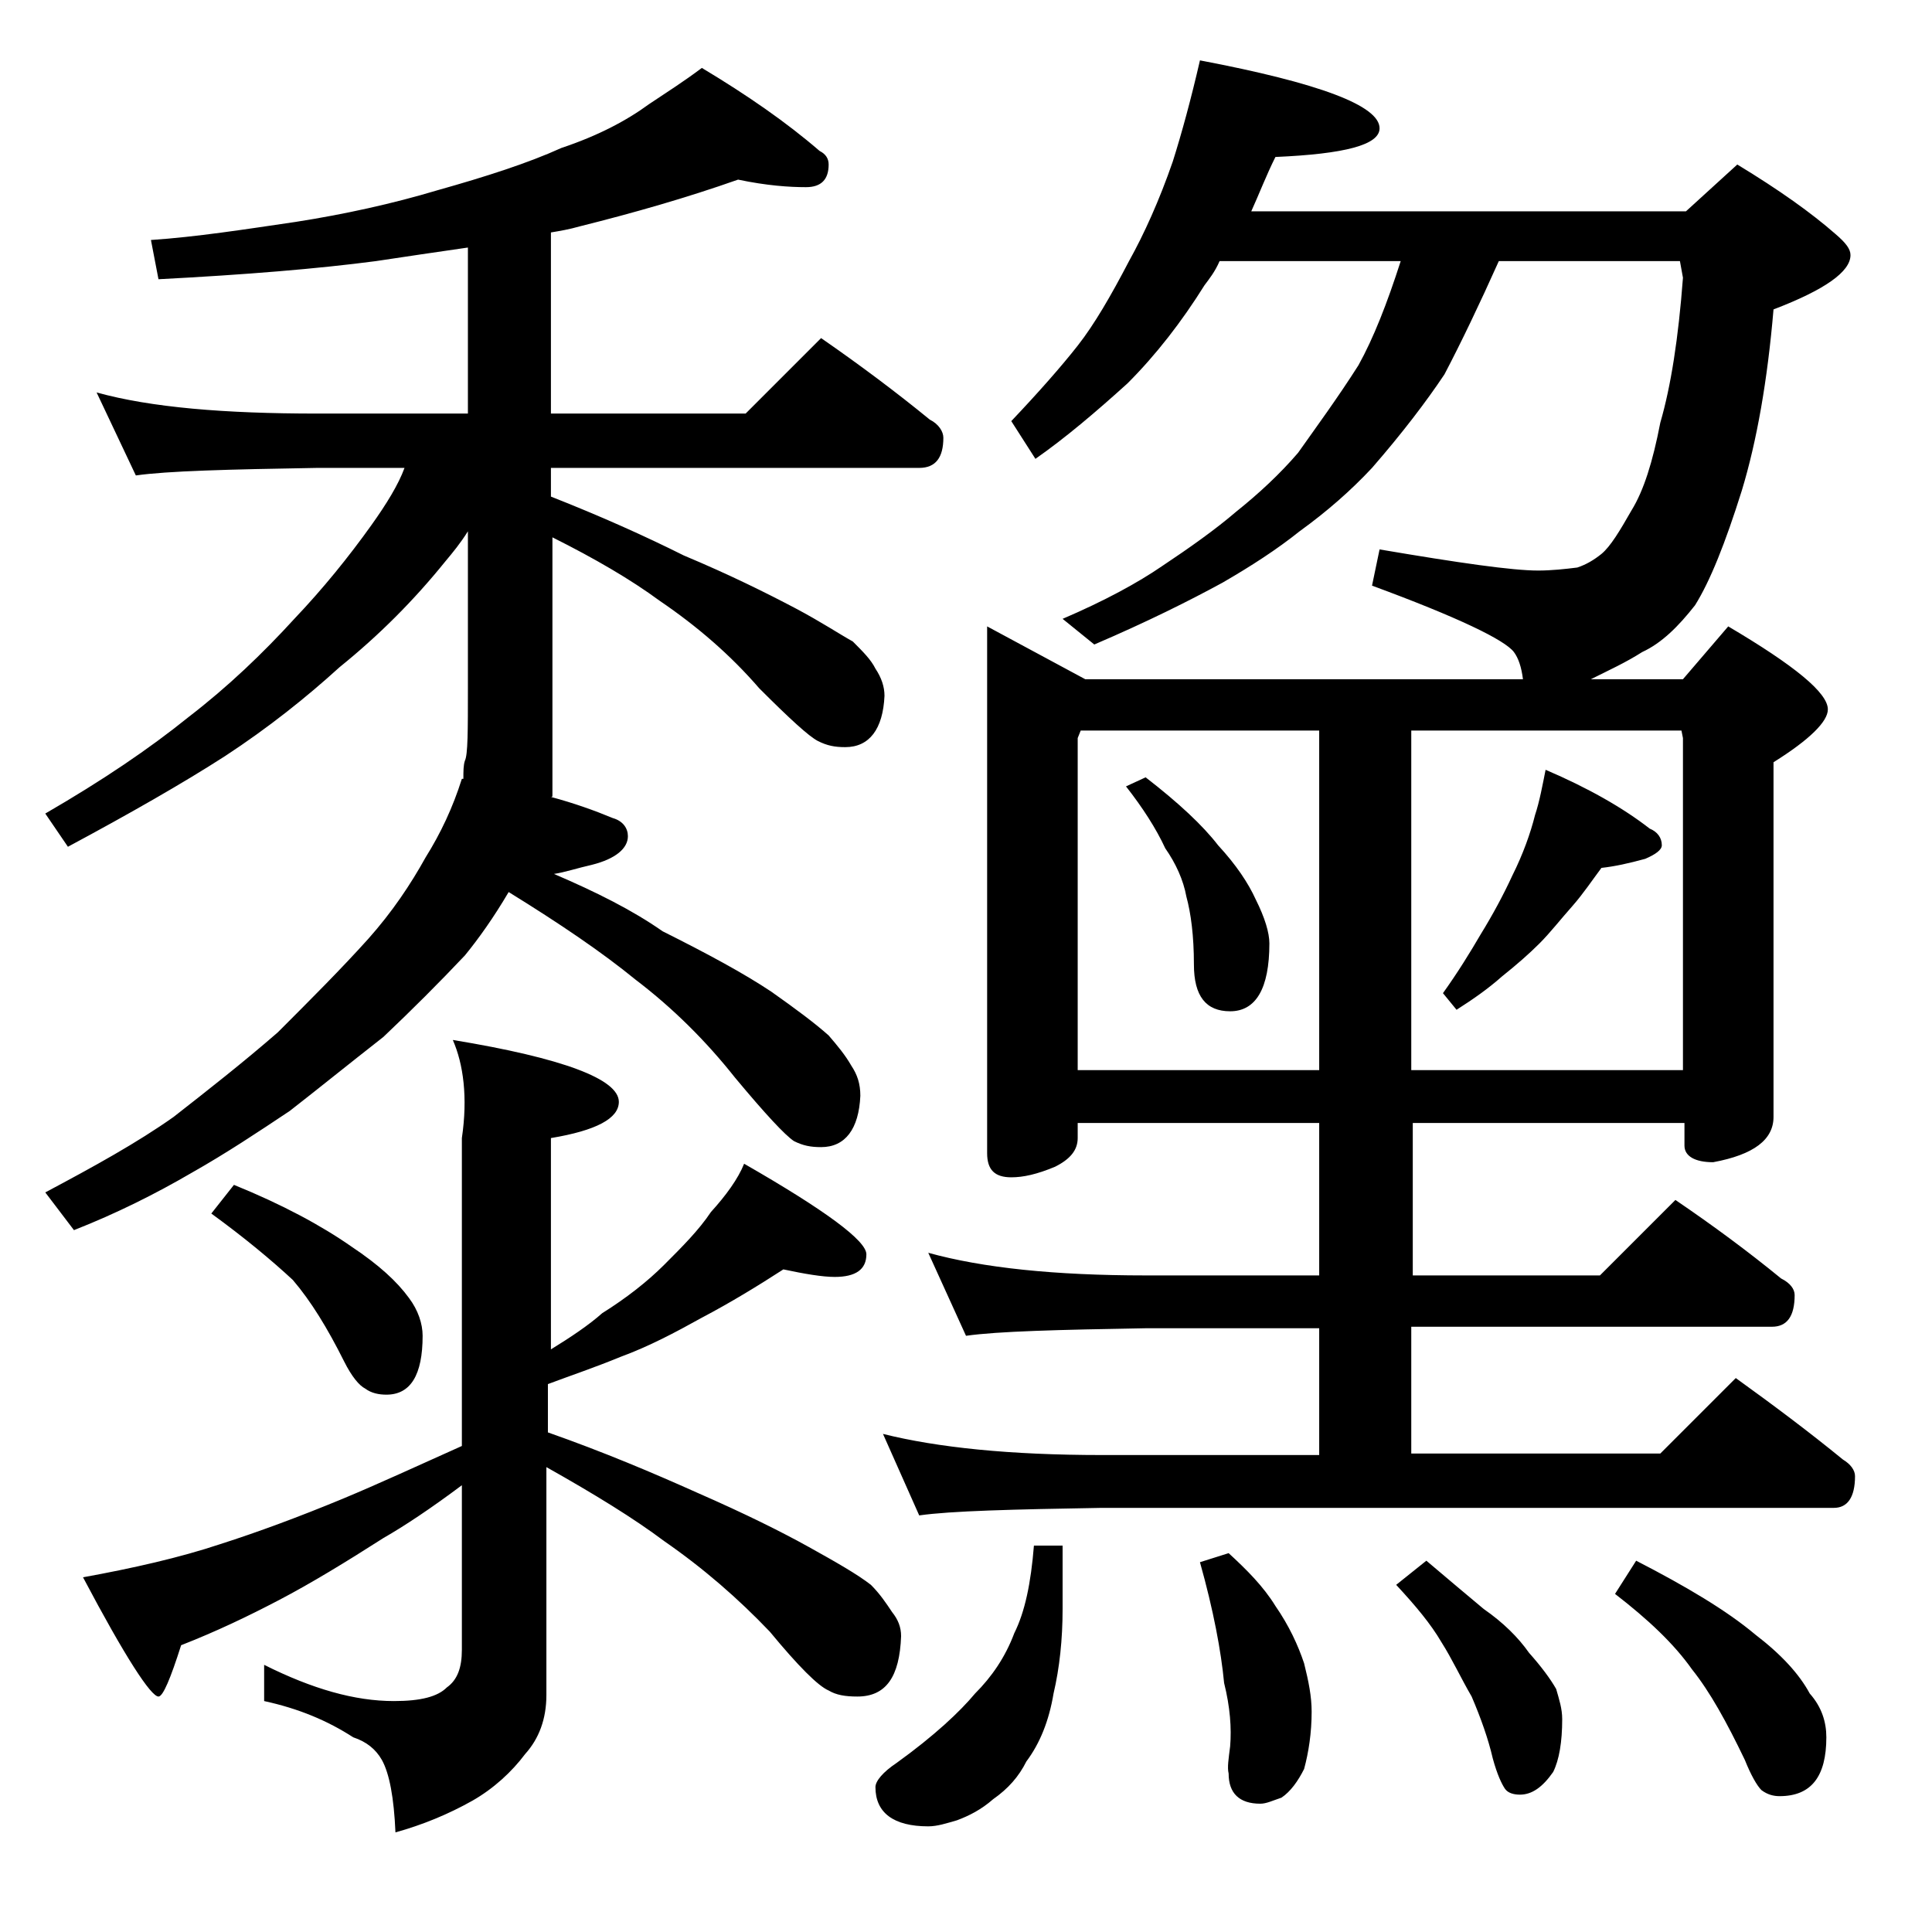 <?xml version="1.0" encoding="utf-8"?>
<!-- Generator: Adobe Illustrator 18.0.0, SVG Export Plug-In . SVG Version: 6.00 Build 0)  -->
<!DOCTYPE svg PUBLIC "-//W3C//DTD SVG 1.1//EN" "http://www.w3.org/Graphics/SVG/1.1/DTD/svg11.dtd">
<svg version="1.1" id="Layer_1" xmlns="http://www.w3.org/2000/svg" xmlns:xlink="http://www.w3.org/1999/xlink" x="0px" y="0px"
	 viewBox="0 0 128 128" enable-background="new 0 0 128 128" xml:space="preserve">
<path d="M48.9,11.9c-3.4,1.2-6.9,2.2-10.5,3.1c-0.7,0.2-1.3,0.3-1.9,0.4v12h12.9l5-5c2.6,1.8,5,3.6,7.2,5.4c0.6,0.3,0.9,0.8,0.9,1.2
	c0,1.3-0.5,2-1.6,2H36.5v1.9c3.3,1.3,6.2,2.6,8.8,3.9c3.1,1.3,5.5,2.5,7.4,3.5c1.7,0.9,2.9,1.7,3.8,2.2c0.7,0.7,1.2,1.2,1.5,1.8
	c0.4,0.6,0.6,1.2,0.6,1.8c-0.1,2.2-1,3.4-2.6,3.4c-0.7,0-1.2-0.1-1.8-0.4c-0.6-0.3-1.9-1.5-3.9-3.5c-1.9-2.2-4.1-4.1-6.6-5.8
	c-1.9-1.4-4.3-2.8-7.1-4.2v17c0,0.2,0,0.2-0.1,0.2c1.5,0.4,2.9,0.9,4.1,1.4c0.7,0.2,1,0.7,1,1.2c0,0.8-0.8,1.5-2.4,1.9
	c-0.9,0.2-1.8,0.5-2.5,0.6c2.8,1.2,5.2,2.4,7.2,3.8c3,1.5,5.4,2.8,7.2,4c1.7,1.2,2.9,2.1,3.8,2.9c0.6,0.7,1.1,1.3,1.5,2
	c0.4,0.6,0.6,1.2,0.6,2c-0.1,2.2-1,3.4-2.6,3.4c-0.7,0-1.2-0.1-1.8-0.4c-0.6-0.4-1.9-1.8-3.9-4.2c-1.9-2.4-4.1-4.6-6.6-6.5
	c-2.2-1.8-5-3.7-8.4-5.8c-1,1.7-2,3.1-2.9,4.2c-1.7,1.8-3.5,3.6-5.4,5.4c-2.3,1.8-4.4,3.5-6.2,4.9c-2.1,1.4-4.2,2.8-6.5,4.1
	c-2.4,1.4-5,2.7-7.8,3.8L3,79c3.2-1.7,6.1-3.3,8.5-5c2.3-1.8,4.6-3.6,6.9-5.6c2.2-2.2,4.2-4.2,6-6.2c1.6-1.8,2.8-3.6,3.8-5.4
	c1-1.6,1.8-3.3,2.4-5.2h0.1c0-0.5,0-0.9,0.1-1.2c0.2-0.4,0.2-2,0.2-4.8V35.2c-0.5,0.8-1,1.4-1.5,2c-2.1,2.6-4.4,4.9-7,7
	c-2.2,2-4.7,4-7.6,5.9c-2.8,1.8-6.3,3.8-10.4,6L3,53.9c3.8-2.2,6.9-4.3,9.5-6.4c2.6-2,4.9-4.2,7-6.5c1.9-2,3.6-4.1,5.1-6.2
	c1-1.4,1.8-2.7,2.2-3.8H21c-5.9,0.1-9.9,0.2-12,0.5L6.4,26C10,27,14.9,27.4,21,27.4h10v-11c-2.1,0.3-4.1,0.6-6.1,0.9
	c-3.8,0.5-8.6,0.9-14.4,1.2L10,15.9c3-0.2,6.2-0.7,9.6-1.2c3.2-0.5,6.4-1.2,9.4-2.1c3.2-0.9,6-1.8,8.2-2.8C39.6,9,41.5,8,43,6.9
	c1.2-0.8,2.3-1.5,3.5-2.4c3,1.8,5.6,3.6,7.8,5.5c0.4,0.2,0.6,0.5,0.6,0.9c0,1-0.5,1.5-1.5,1.5C52.3,12.4,50.8,12.3,48.9,11.9z
	 M30,68.9c7.3,1.2,11,2.6,11,4.1c0,1.1-1.5,1.9-4.5,2.4v14c1.3-0.8,2.5-1.6,3.4-2.4c1.6-1,3-2.1,4.1-3.2c1.2-1.2,2.3-2.3,3.1-3.5
	c1-1.1,1.8-2.2,2.2-3.2c5.4,3.1,8.1,5.1,8.1,6c0,1-0.7,1.5-2.1,1.5c-0.8,0-2-0.2-3.4-0.5c-1.7,1.1-3.5,2.2-5.4,3.2
	c-1.8,1-3.5,1.9-5.4,2.6c-1.7,0.7-3.2,1.2-4.8,1.8v3.2c3.7,1.3,7,2.7,9.9,4c3.2,1.4,5.6,2.6,7.4,3.6c1.8,1,3.2,1.8,4.1,2.5
	c0.6,0.6,1,1.2,1.4,1.8c0.4,0.5,0.6,1,0.6,1.6c-0.1,2.7-1,4-2.9,4c-0.8,0-1.4-0.1-1.9-0.4c-0.7-0.3-2-1.6-3.9-3.9
	c-2.1-2.2-4.4-4.2-7-6c-2-1.5-4.6-3.1-7.8-4.9v15.1c0,1.6-0.5,2.9-1.4,3.9c-0.9,1.2-2.1,2.3-3.5,3.1c-1.6,0.9-3.3,1.6-5.1,2.1
	c-0.1-2.3-0.4-3.9-0.9-4.8c-0.4-0.7-1-1.2-1.9-1.5c-1.7-1.1-3.6-1.9-5.9-2.4v-2.4c3.2,1.6,6,2.4,8.6,2.4c1.8,0,2.9-0.3,3.5-0.9
	c0.7-0.5,1-1.3,1-2.5V98.4c-2,1.5-3.8,2.7-5.2,3.5c-2.5,1.6-4.8,3-6.9,4.1c-2.1,1.1-4.2,2.1-6.5,3c-0.7,2.2-1.2,3.4-1.5,3.4
	c-0.5,0-2.2-2.6-5-7.9c3.3-0.6,6.4-1.3,9.1-2.2c2.5-0.8,5.2-1.8,8.1-3c2.4-1,5-2.2,7.9-3.5V75.4C31,72.7,30.7,70.5,30,68.9z
	 M15.5,78.5c3.2,1.3,5.8,2.7,7.8,4.1c1.8,1.2,3,2.3,3.8,3.4c0.6,0.8,0.9,1.7,0.9,2.5c0,2.6-0.8,3.9-2.4,3.9c-0.5,0-1-0.1-1.4-0.4
	c-0.4-0.2-0.9-0.8-1.4-1.8c-1.1-2.2-2.2-4-3.4-5.4C18,83.5,16.2,82,14,80.4L15.5,78.5z M68.5,102.4h1.9v4.2c0,2-0.2,3.9-0.6,5.6
	c-0.3,1.8-0.9,3.3-1.8,4.5c-0.5,1-1.2,1.8-2.2,2.5c-0.8,0.7-1.6,1.1-2.4,1.4c-0.7,0.2-1.3,0.4-1.9,0.4c-2.3,0-3.5-0.9-3.5-2.6
	c0-0.4,0.5-1,1.4-1.6c2.5-1.8,4.2-3.4,5.2-4.6c1.1-1.1,2-2.4,2.6-4C67.9,106.8,68.3,104.9,68.5,102.4z M79.5,4
	c7.9,1.5,11.9,3,11.9,4.5c0,1.1-2.3,1.7-6.9,1.9c-0.6,1.2-1.1,2.5-1.6,3.6h28.8l3.4-3.1c2.8,1.7,4.9,3.2,6.5,4.6c0.7,0.6,1,1,1,1.4
	c0,1.1-1.7,2.3-5.1,3.6c-0.4,4.7-1.1,8.7-2.1,12c-1.1,3.5-2.1,6-3.1,7.6c-1.1,1.4-2.2,2.5-3.5,3.1c-1.1,0.7-2.2,1.2-3.4,1.8h6.1
	l3-3.5c4.4,2.6,6.6,4.4,6.6,5.5c0,0.8-1.2,2-3.6,3.5V74c0,1.5-1.3,2.5-4,3c-1.2,0-1.9-0.4-1.9-1.1v-1.5h-18v10.1H106l5-5
	c2.5,1.7,4.8,3.4,7,5.2c0.6,0.3,0.9,0.7,0.9,1.1c0,1.4-0.5,2.1-1.5,2.1H93.5v8.4H110l5-5c2.5,1.8,4.9,3.6,7.1,5.4
	c0.5,0.3,0.8,0.7,0.8,1.1c0,1.4-0.5,2.1-1.4,2.1H73c-5.9,0.1-10,0.2-12.1,0.5L58.5,95c3.6,0.9,8.4,1.4,14.5,1.4h14.4V88H75.9
	c-5.8,0.1-9.8,0.2-11.9,0.5L61.5,83c3.6,1,8.4,1.5,14.4,1.5h11.5V74.4h-16v1c0,0.8-0.5,1.4-1.5,1.9C68.7,77.8,67.8,78,67,78
	c-1.1,0-1.6-0.5-1.6-1.6V41.5l6.5,3.5h29c-0.1-0.8-0.3-1.4-0.6-1.8c-0.6-0.8-3.7-2.3-9.4-4.4l0.5-2.4c5.3,0.9,8.8,1.4,10.5,1.4
	c0.9,0,1.8-0.1,2.6-0.2c0.6-0.2,1.1-0.5,1.6-0.9c0.6-0.5,1.2-1.5,2-2.9c0.8-1.3,1.4-3.2,1.9-5.8c0.7-2.4,1.2-5.6,1.5-9.6l-0.2-1.1
	h-12c-1.3,2.9-2.5,5.4-3.6,7.5c-1.2,1.8-2.8,3.9-4.8,6.2c-1.4,1.5-3,2.9-4.8,4.2c-1.5,1.2-3.2,2.3-5.1,3.4c-2.2,1.2-5,2.6-8.5,4.1
	L70.4,41c2.8-1.2,5-2.4,6.6-3.5c1.8-1.2,3.5-2.4,4.9-3.6c1.5-1.2,2.9-2.5,4.1-3.9c1.2-1.7,2.6-3.6,4-5.8c1-1.8,1.9-4.1,2.8-6.9h-12
	c-0.3,0.7-0.7,1.2-1,1.6c-1.5,2.4-3.2,4.6-5.1,6.5c-2.1,1.9-4.1,3.6-6.1,5L67,27.9c1.8-1.9,3.3-3.6,4.4-5c1.1-1.4,2.2-3.3,3.4-5.6
	c1-1.8,2-4,2.9-6.6C78.3,8.8,78.9,6.6,79.5,4z M71.4,70.9h16V48.4H71.6l-0.2,0.5V70.9z M75.9,51.5c2.2,1.7,3.8,3.2,4.8,4.5
	c1.2,1.3,2,2.5,2.5,3.6c0.6,1.2,0.9,2.2,0.9,2.9c0,3-0.9,4.5-2.6,4.5c-1.6,0-2.4-1-2.4-3.1c0-1.9-0.2-3.4-0.5-4.5
	c-0.2-1.1-0.7-2.2-1.4-3.2c-0.6-1.3-1.5-2.7-2.6-4.1L75.9,51.5z M81.4,102.9c1.2,1.1,2.3,2.2,3.1,3.5c0.9,1.3,1.5,2.6,1.9,3.8
	c0.3,1.2,0.5,2.2,0.5,3.2c0,1.4-0.2,2.7-0.5,3.8c-0.4,0.8-0.9,1.5-1.5,1.9c-0.6,0.2-1,0.4-1.4,0.4c-1.4,0-2.1-0.7-2.1-2
	c-0.1-0.4,0-1,0.1-1.8c0.1-1.2,0-2.6-0.4-4.2c-0.2-2.1-0.7-4.8-1.6-8L81.4,102.9z M94.5,103.4c1.3,1.1,2.6,2.2,3.8,3.2
	c1.3,0.9,2.3,1.9,3,2.9c0.8,0.9,1.4,1.7,1.8,2.4c0.2,0.7,0.4,1.3,0.4,2c0,1.5-0.2,2.7-0.6,3.5c-0.7,1-1.4,1.5-2.2,1.5
	c-0.4,0-0.8-0.1-1-0.4s-0.5-0.9-0.8-2c-0.3-1.3-0.8-2.7-1.4-4.1c-0.7-1.2-1.3-2.5-2-3.6c-0.7-1.2-1.7-2.4-3-3.8L94.5,103.4z
	 M93.5,48.4v22.5h18v-22l-0.1-0.5H93.5z M102.4,51c2.8,1.2,5.1,2.5,6.9,3.9c0.5,0.2,0.8,0.6,0.8,1.1c0,0.3-0.4,0.6-1.1,0.9
	c-1.1,0.3-2,0.5-2.9,0.6c-0.6,0.8-1.2,1.7-1.9,2.5c-0.8,0.9-1.5,1.8-2.2,2.5c-0.7,0.7-1.5,1.4-2.5,2.2c-0.9,0.8-1.9,1.5-3,2.2
	l-0.9-1.1c1-1.4,1.8-2.7,2.5-3.9c0.8-1.3,1.5-2.6,2.1-3.9c0.7-1.4,1.2-2.8,1.5-4C102,53.1,102.2,52,102.4,51z M108.4,103.4
	c3.3,1.7,6,3.3,7.9,4.9c1.7,1.3,2.9,2.6,3.6,3.9c0.8,0.9,1.1,1.9,1.1,2.9c0,2.6-1,3.9-3.1,3.9c-0.4,0-0.8-0.1-1.2-0.4
	c-0.3-0.3-0.7-1-1.1-2c-1.2-2.5-2.3-4.5-3.5-6c-1.2-1.7-2.9-3.3-5.1-5L108.4,103.4z"/>
</svg>
